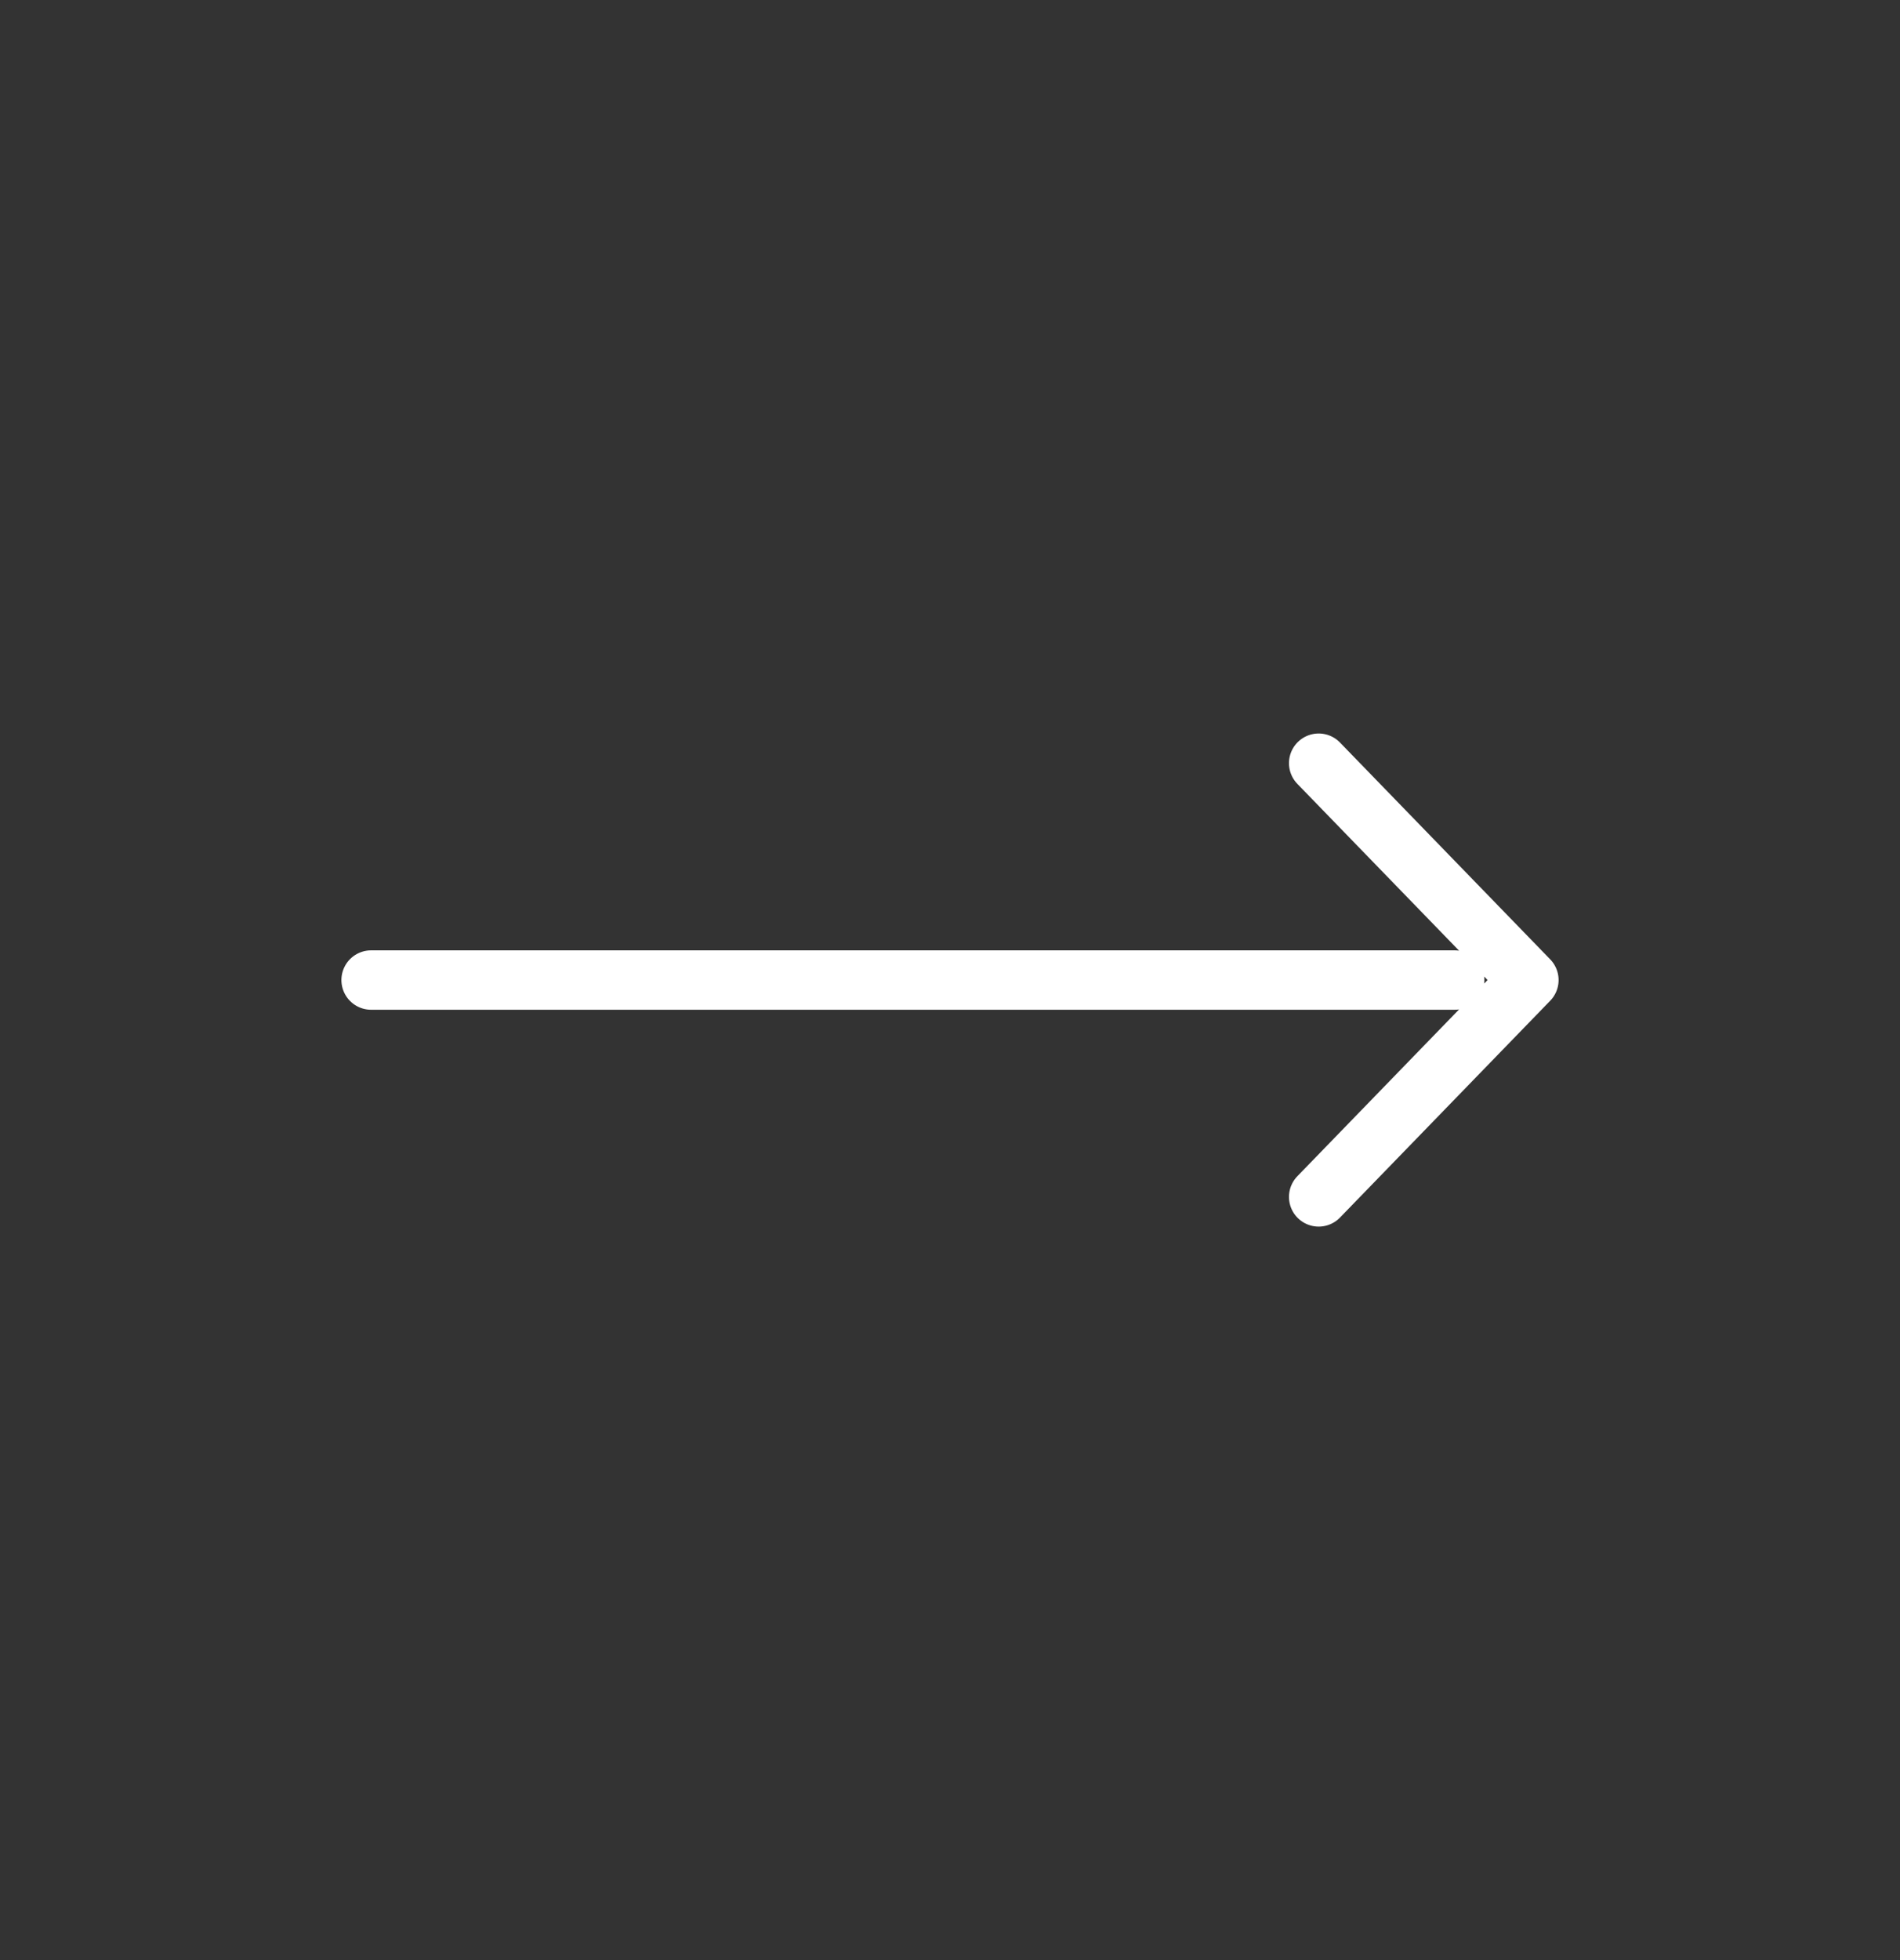 <?xml version="1.0" encoding="UTF-8"?> <svg xmlns="http://www.w3.org/2000/svg" width="32" height="33" viewBox="0 0 32 33" fill="none"><rect x="0" y="0" width="32" height="33" fill="#333333" stroke="none"/> <path d="M22.209 12.849L25.75 16.5L22.209 20.151M24.5 16.5H6.25" stroke="white" stroke-linecap="round" stroke-linejoin="round"></path> </svg> 